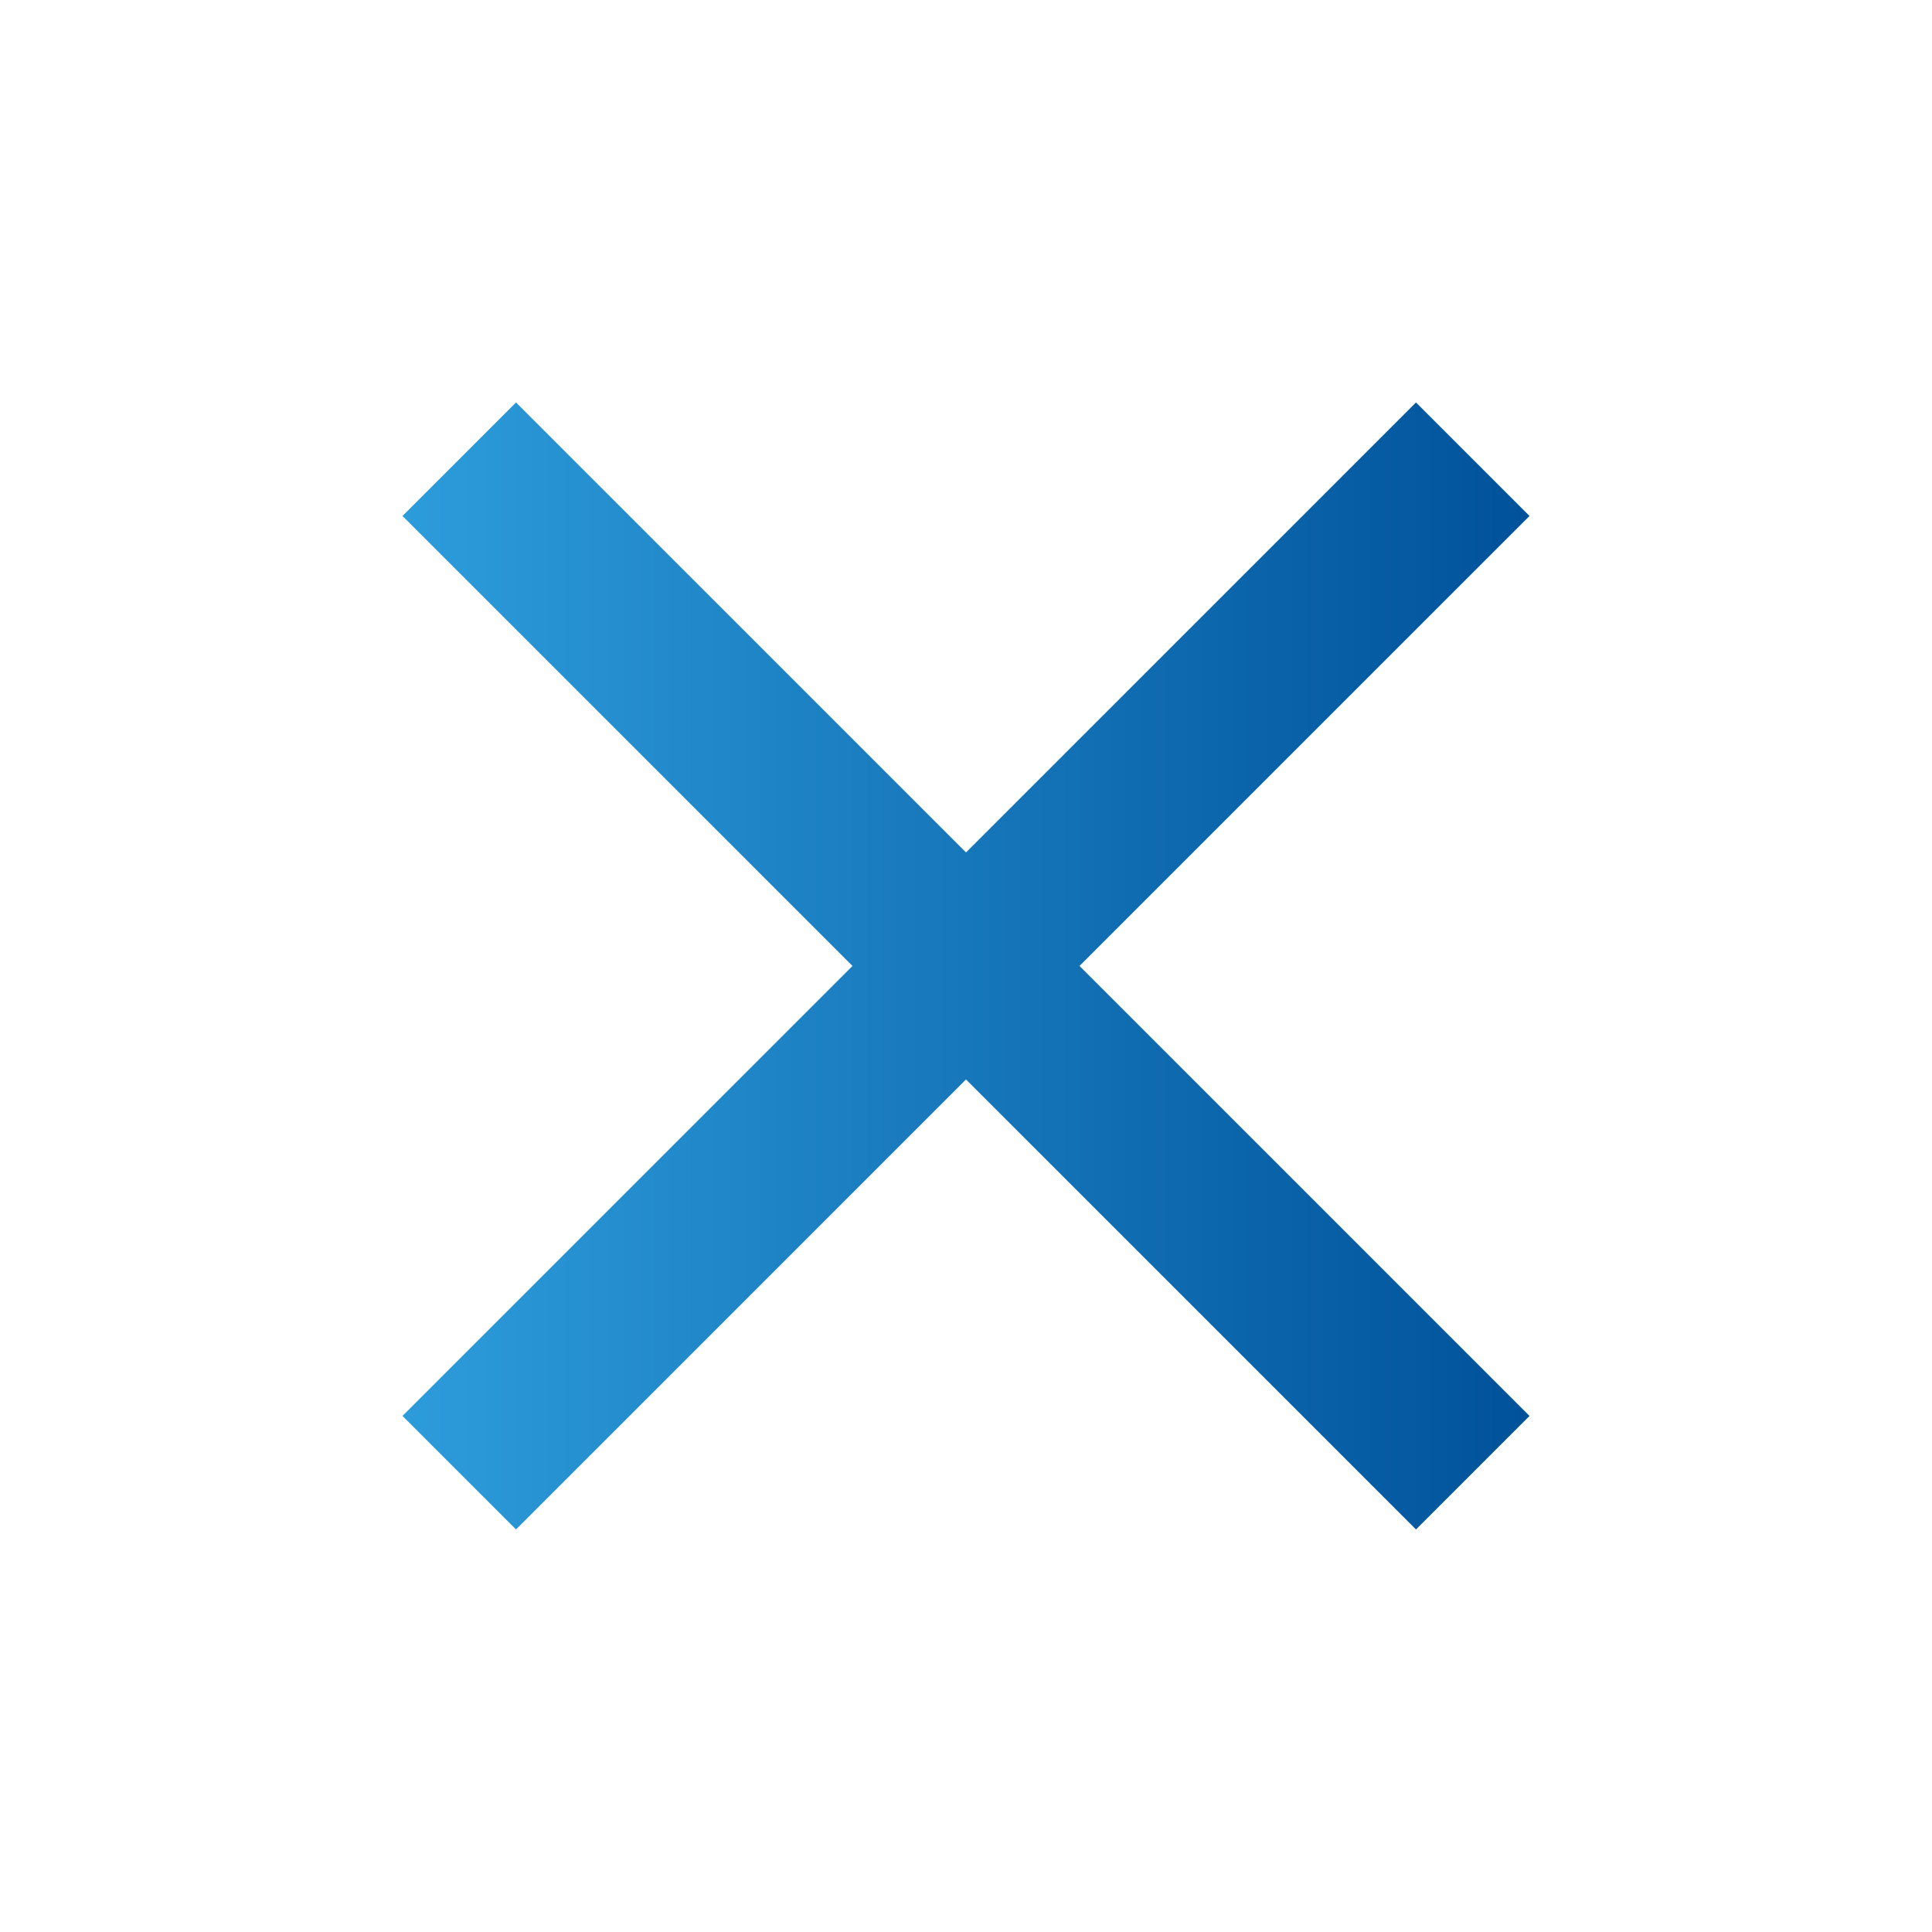 <svg xmlns="http://www.w3.org/2000/svg" width="36" height="36" viewBox="0 0 36 36" fill="none"><path d="M26.385 28.499L28.5 26.384L20.115 17.999L28.5 9.614L26.385 7.499L18 15.884L9.615 7.499L7.5 9.614L15.885 17.999L7.5 26.384L9.615 28.499L18 20.114L26.385 28.499Z" fill="url(#paint0_linear_285_9984)"></path><defs><linearGradient id="paint0_linear_285_9984" x1="28.5" y1="17.999" x2="7.5" y2="17.999" gradientUnits="userSpaceOnUse"><stop stop-color="#00529A"></stop><stop offset="1" stop-color="#2D9CDB"></stop></linearGradient></defs></svg>